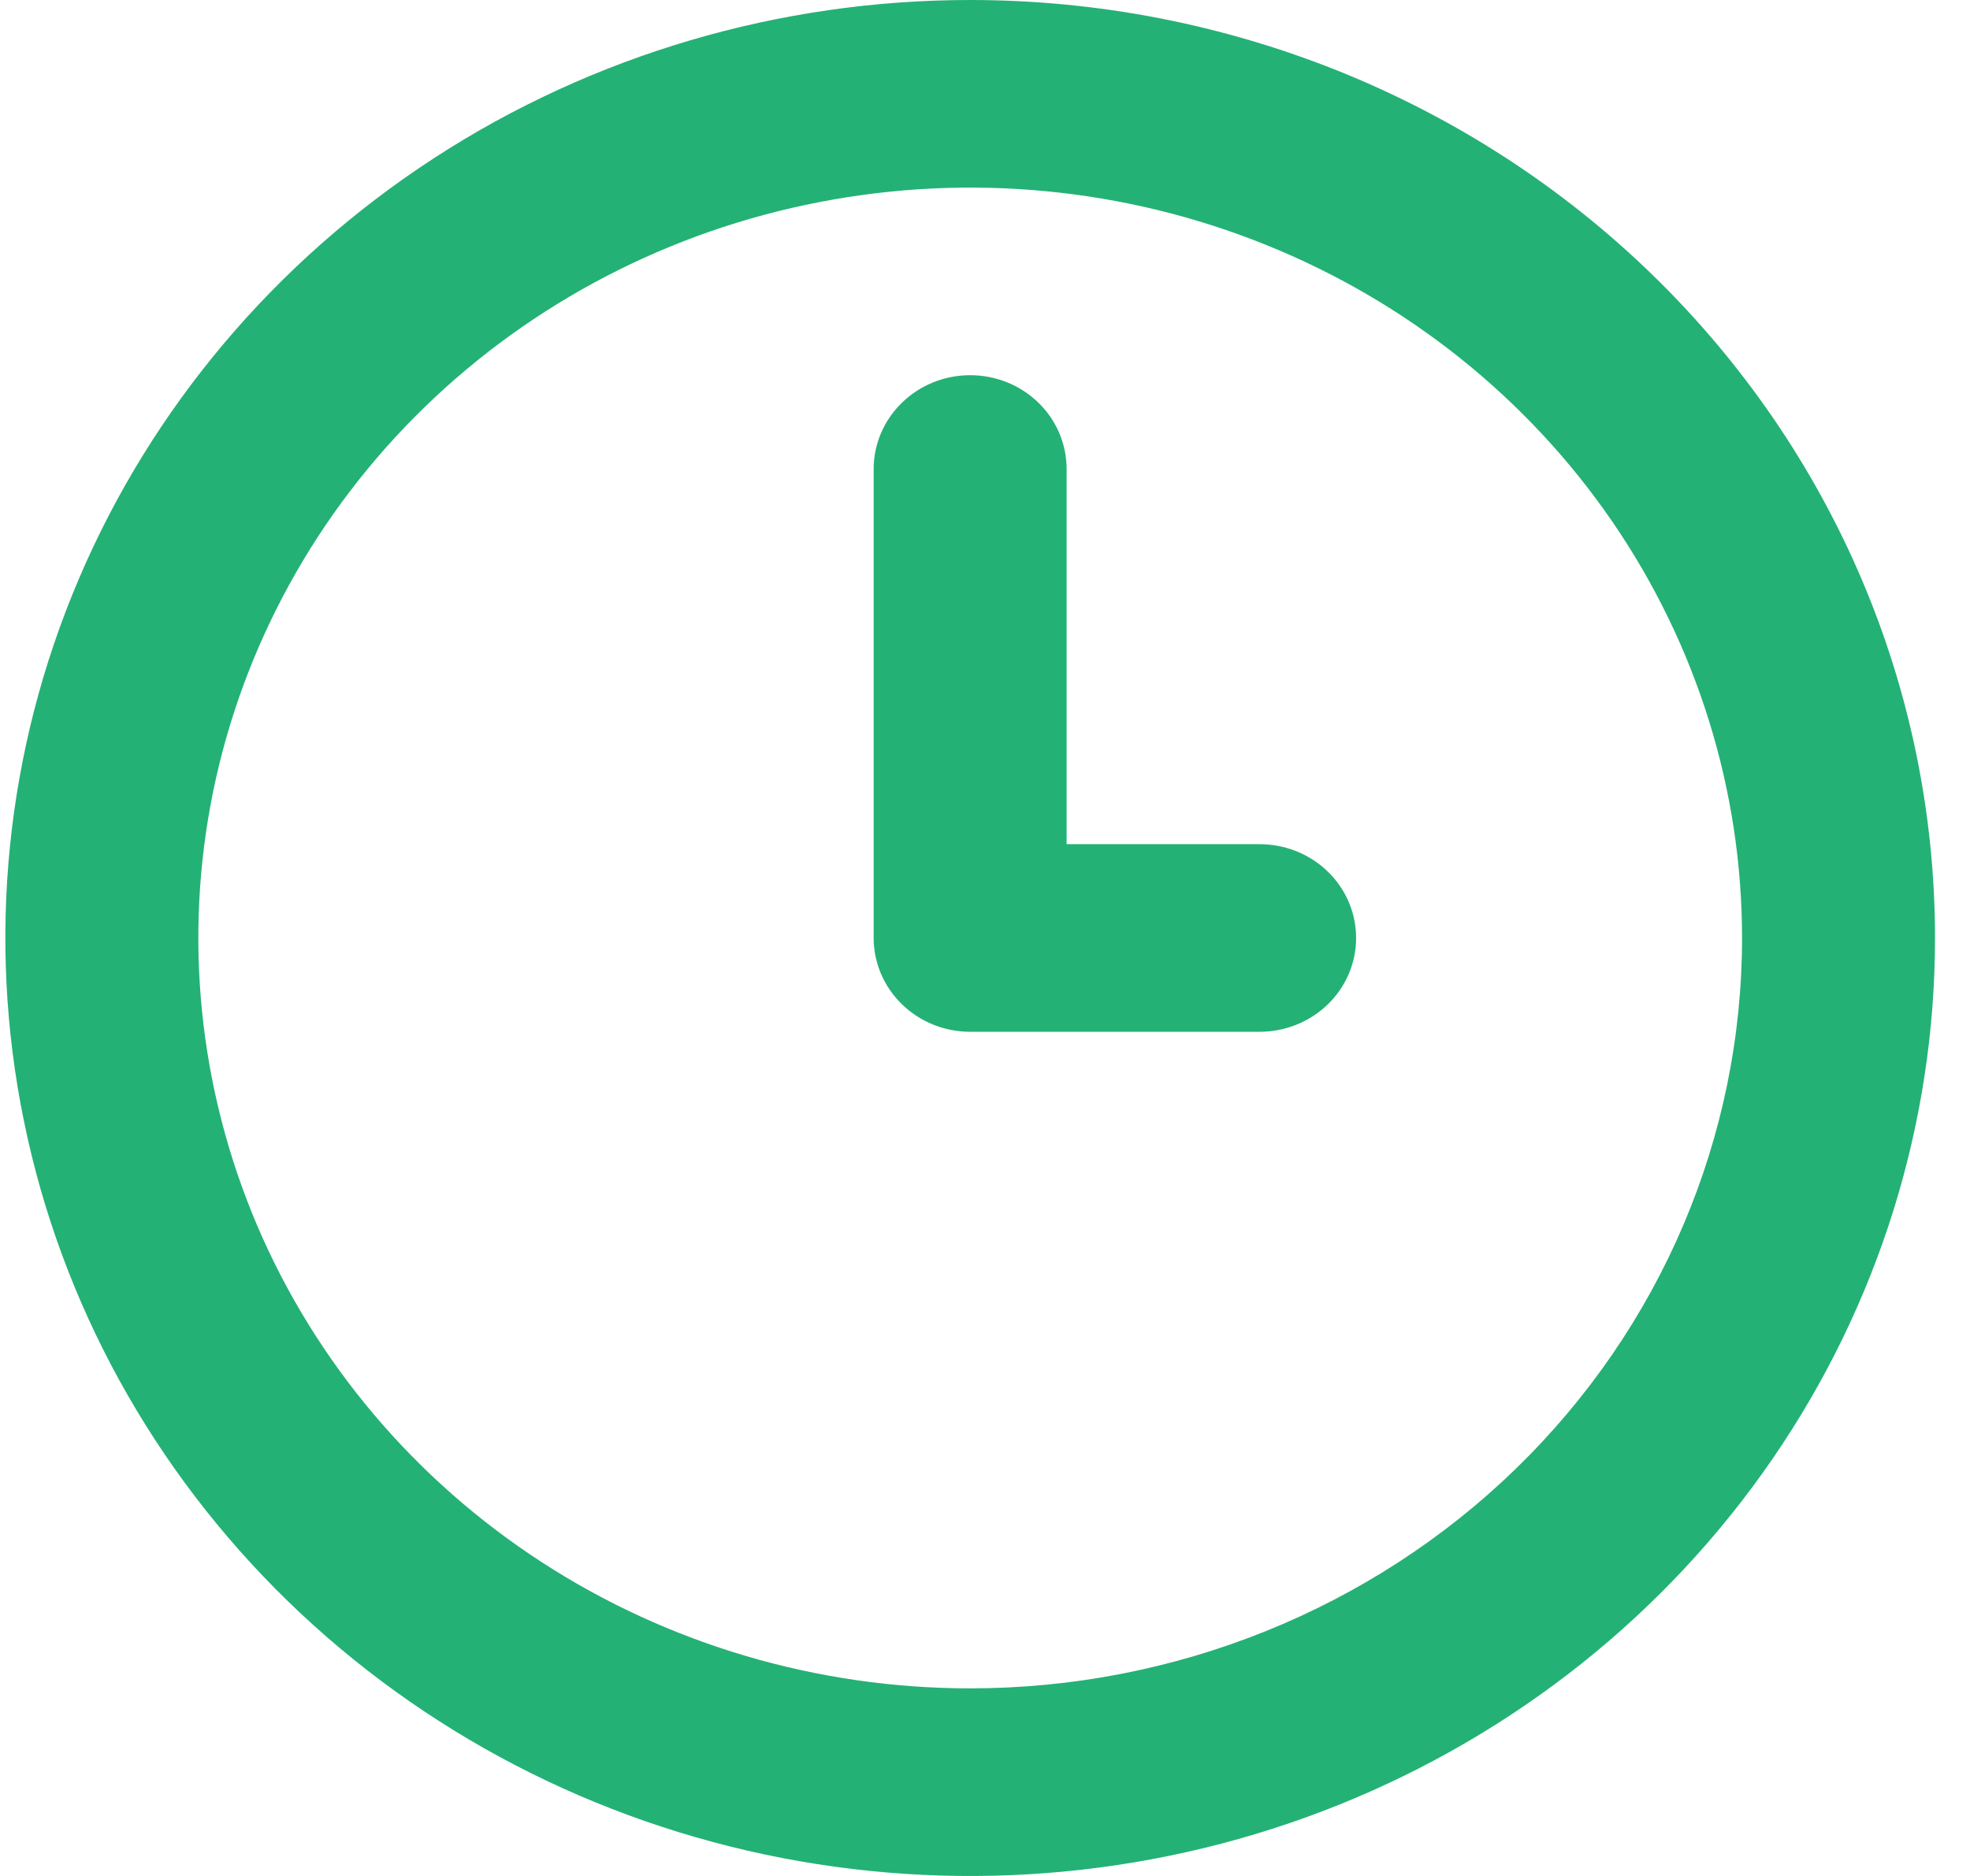 <svg width="21" height="20" viewBox="0 0 21 20" fill="none" xmlns="http://www.w3.org/2000/svg">
<path d="M13.427 9H11.37V5C11.37 4.735 11.262 4.48 11.069 4.293C10.876 4.105 10.615 4 10.342 4C10.069 4 9.808 4.105 9.615 4.293C9.422 4.48 9.313 4.735 9.313 5V10C9.313 10.265 9.422 10.52 9.615 10.707C9.808 10.895 10.069 11 10.342 11H13.427C13.7 11 13.962 10.895 14.155 10.707C14.348 10.52 14.456 10.265 14.456 10C14.456 9.735 14.348 9.48 14.155 9.293C13.962 9.105 13.7 9 13.427 9ZM10.342 0C8.308 0 6.319 0.586 4.628 1.685C2.937 2.784 1.618 4.346 0.84 6.173C0.061 8 -0.142 10.011 0.255 11.951C0.651 13.891 1.631 15.672 3.069 17.071C4.508 18.47 6.34 19.422 8.335 19.808C10.331 20.194 12.398 19.996 14.278 19.239C16.157 18.482 17.763 17.2 18.893 15.556C20.024 13.911 20.627 11.978 20.627 10C20.627 8.687 20.361 7.386 19.844 6.173C19.327 4.96 18.569 3.858 17.614 2.929C16.659 2 15.526 1.264 14.278 0.761C13.03 0.259 11.693 0 10.342 0ZM10.342 18C8.715 18 7.124 17.531 5.771 16.652C4.418 15.773 3.363 14.523 2.74 13.062C2.118 11.6 1.955 9.991 2.272 8.439C2.59 6.887 3.373 5.462 4.524 4.343C5.675 3.224 7.141 2.462 8.737 2.154C10.333 1.845 11.987 2.003 13.491 2.609C14.994 3.214 16.279 4.24 17.183 5.555C18.087 6.871 18.57 8.418 18.57 10C18.57 12.122 17.703 14.157 16.16 15.657C14.617 17.157 12.524 18 10.342 18Z" fill="#24B175"/>
</svg>
